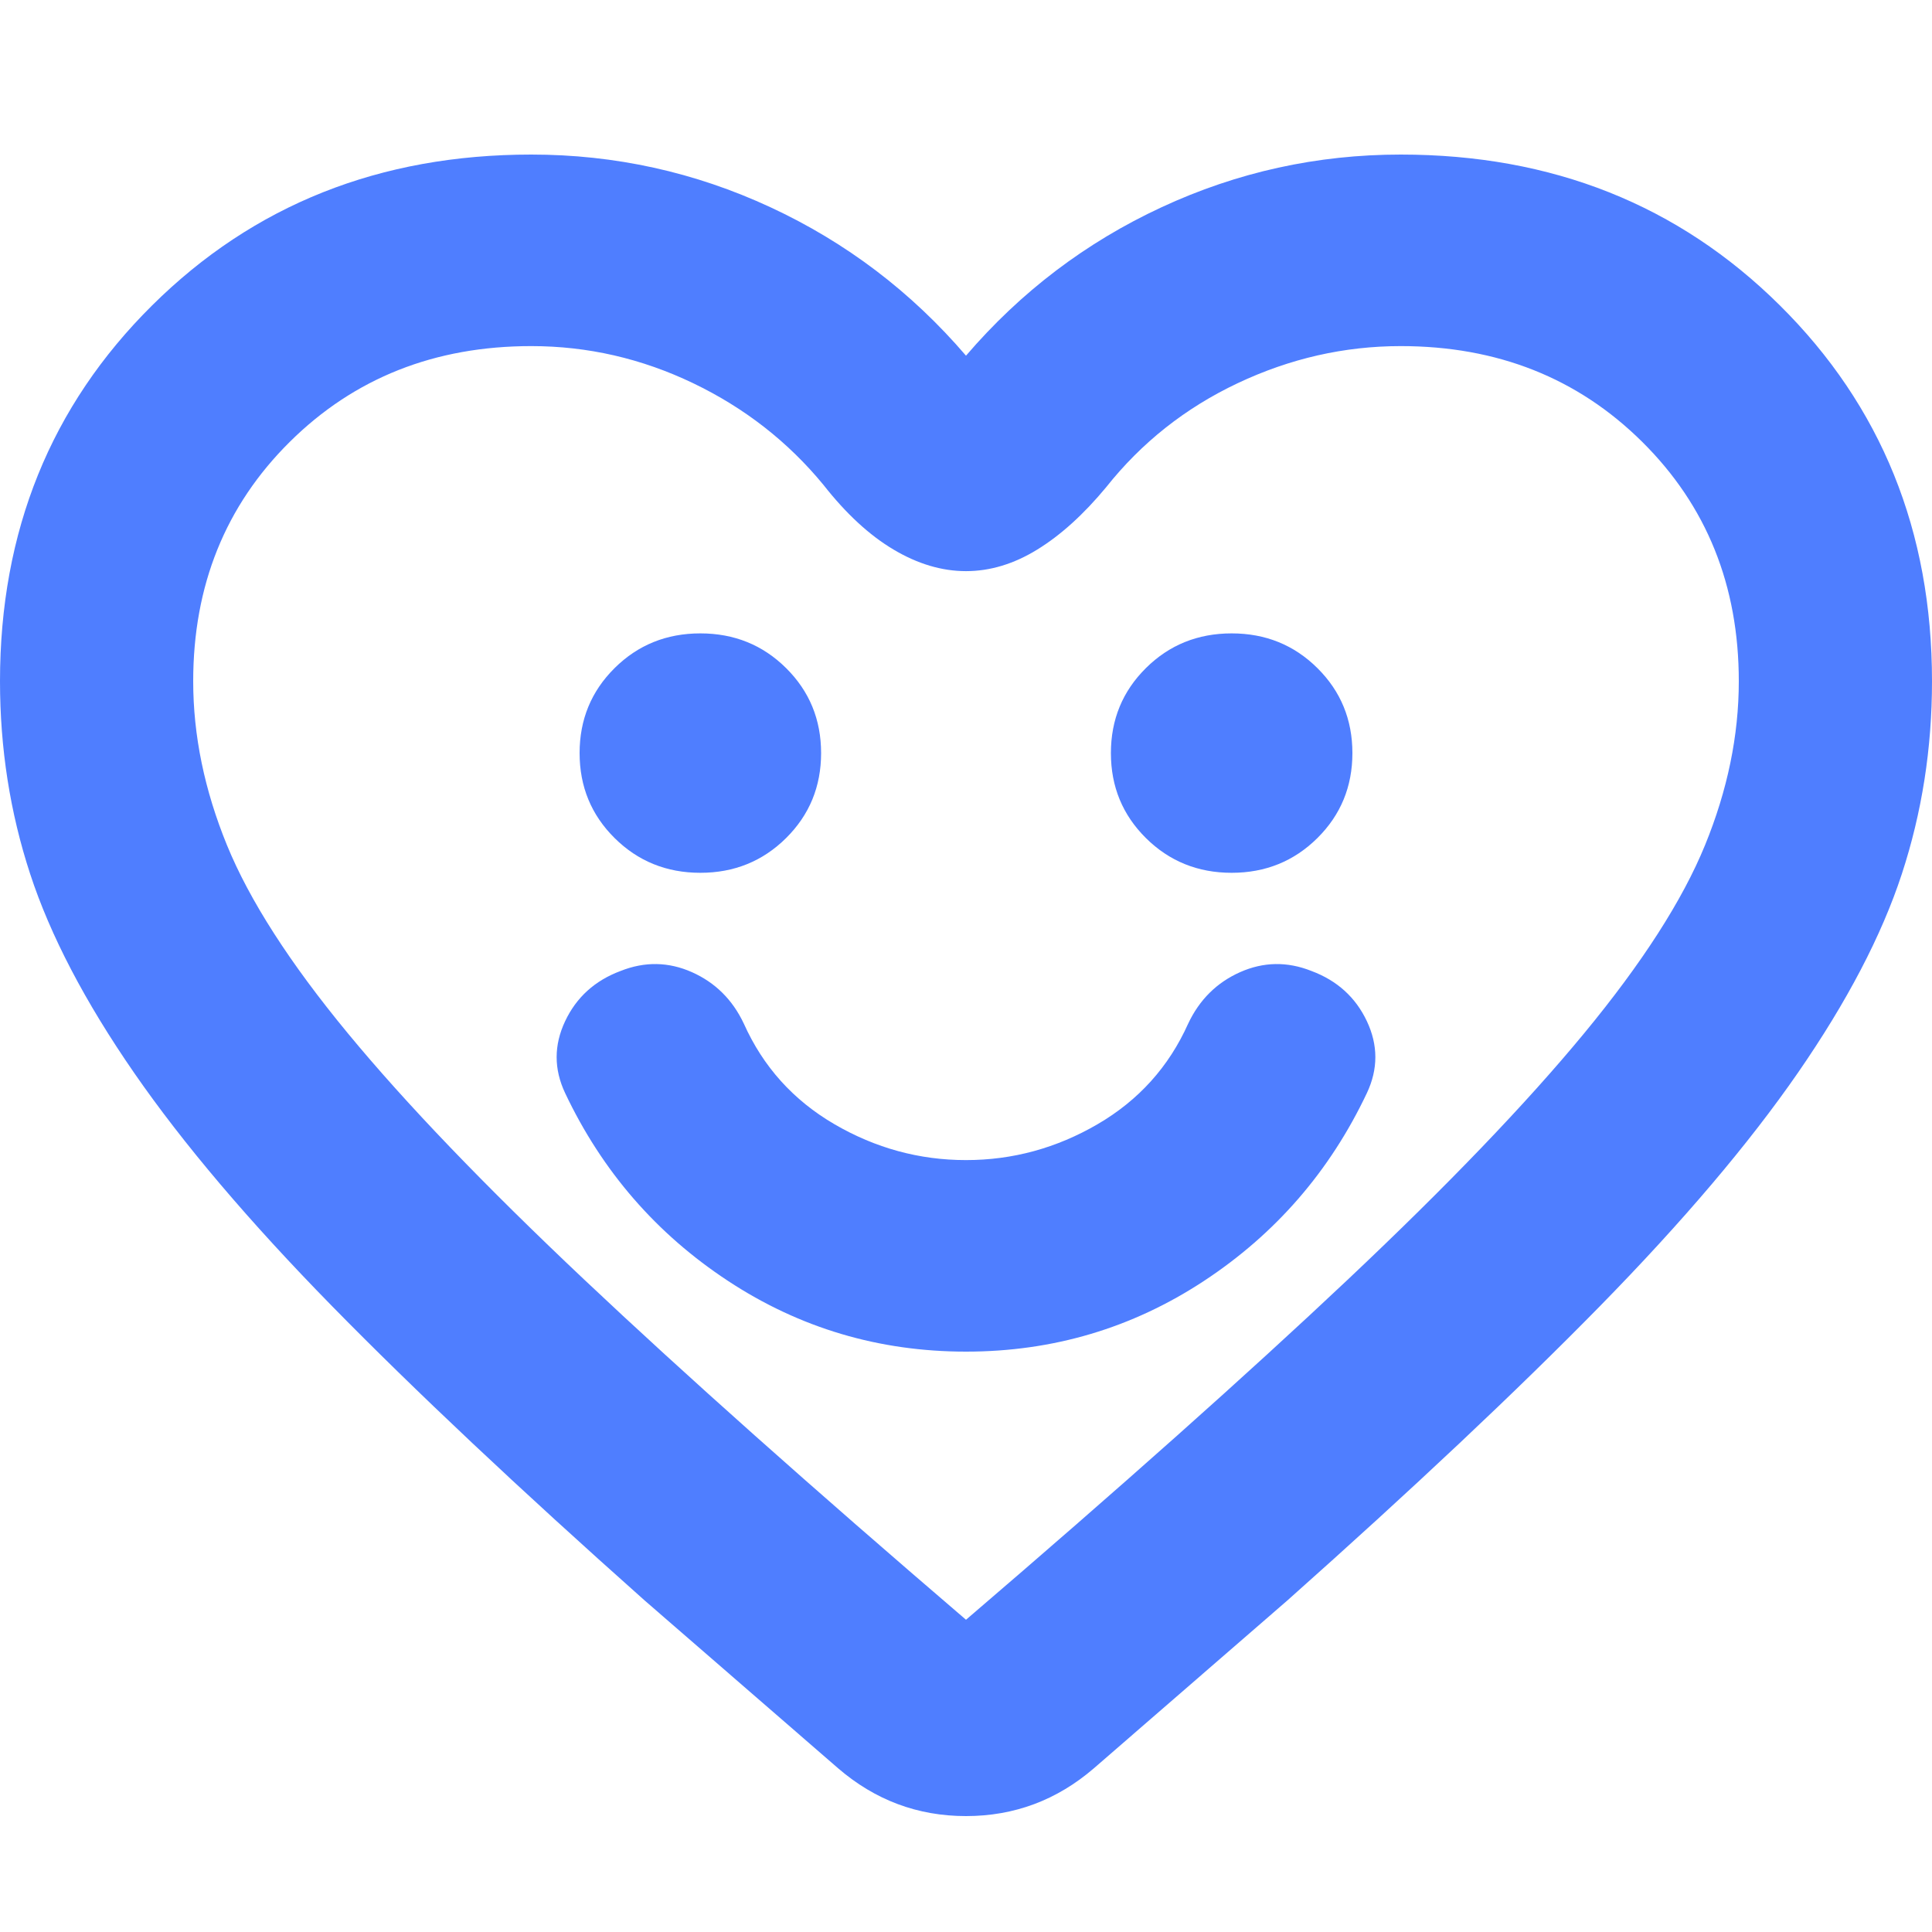 <svg xmlns="http://www.w3.org/2000/svg" fill="none" viewBox="0 0 50 50" height="50" width="50">
<path fill="#4F7EFF" d="M25 34.98C27.25 34.98 29.302 34.371 31.156 33.152C33.01 31.933 34.417 30.312 35.375 28.288C35.667 27.669 35.667 27.049 35.375 26.429C35.083 25.81 34.604 25.376 33.938 25.128C33.312 24.88 32.698 24.891 32.094 25.159C31.49 25.428 31.042 25.872 30.75 26.491C30.25 27.607 29.469 28.474 28.406 29.094C27.344 29.713 26.208 30.023 25 30.023C23.792 30.023 22.656 29.713 21.594 29.094C20.531 28.474 19.75 27.607 19.25 26.491C18.958 25.872 18.51 25.428 17.906 25.159C17.302 24.891 16.688 24.88 16.062 25.128C15.396 25.376 14.917 25.81 14.625 26.429C14.333 27.049 14.333 27.669 14.625 28.288C15.583 30.312 16.99 31.933 18.844 33.152C20.698 34.371 22.75 34.98 25 34.98ZM18.125 22.588C19 22.588 19.74 22.288 20.344 21.689C20.948 21.09 21.25 20.357 21.25 19.49C21.25 18.622 20.948 17.889 20.344 17.29C19.74 16.691 19 16.392 18.125 16.392C17.25 16.392 16.51 16.691 15.906 17.29C15.302 17.889 15 18.622 15 19.49C15 20.357 15.302 21.09 15.906 21.689C16.51 22.288 17.25 22.588 18.125 22.588ZM31.875 22.588C32.75 22.588 33.49 22.288 34.094 21.689C34.698 21.09 35 20.357 35 19.49C35 18.622 34.698 17.889 34.094 17.29C33.49 16.691 32.75 16.392 31.875 16.392C31 16.392 30.26 16.691 29.656 17.29C29.052 17.889 28.75 18.622 28.75 19.49C28.75 20.357 29.052 21.09 29.656 21.689C30.26 22.288 31 22.588 31.875 22.588ZM25 9.205C26.417 7.552 28.104 6.272 30.062 5.363C32.021 4.454 34.083 4 36.25 4C40.167 4 43.438 5.301 46.062 7.903C48.688 10.506 50 13.748 50 17.631C50 19.366 49.74 21.029 49.219 22.619C48.698 24.209 47.802 25.923 46.531 27.762C45.26 29.6 43.552 31.613 41.406 33.803C39.26 35.992 36.562 38.532 33.312 41.424L28.312 45.761C27.354 46.587 26.25 47 25 47C23.75 47 22.646 46.587 21.688 45.761L16.688 41.424C13.438 38.532 10.74 35.992 8.594 33.803C6.448 31.613 4.74 29.6 3.469 27.762C2.198 25.923 1.302 24.209 0.781 22.619C0.26 21.029 0 19.366 0 17.631C0 13.748 1.312 10.506 3.938 7.903C6.562 5.301 9.833 4 13.75 4C15.917 4 17.979 4.454 19.938 5.363C21.896 6.272 23.583 7.552 25 9.205ZM45 17.631C45 15.153 44.167 13.087 42.5 11.435C40.833 9.783 38.75 8.957 36.25 8.957C34.792 8.957 33.385 9.277 32.031 9.917C30.677 10.557 29.542 11.456 28.625 12.612C28.042 13.315 27.448 13.852 26.844 14.223C26.24 14.595 25.625 14.781 25 14.781C24.375 14.781 23.75 14.595 23.125 14.223C22.5 13.852 21.896 13.294 21.312 12.55C20.396 11.435 19.271 10.557 17.938 9.917C16.604 9.277 15.208 8.957 13.75 8.957C11.25 8.957 9.167 9.783 7.5 11.435C5.833 13.087 5 15.153 5 17.631C5 19.035 5.292 20.45 5.875 21.875C6.458 23.3 7.5 24.922 9 26.739C10.5 28.557 12.542 30.684 15.125 33.121C17.708 35.558 21 38.491 25 41.919C29 38.491 32.292 35.558 34.875 33.121C37.458 30.684 39.5 28.557 41 26.739C42.5 24.922 43.542 23.3 44.125 21.875C44.708 20.45 45 19.035 45 17.631Z"></path>
</svg>
